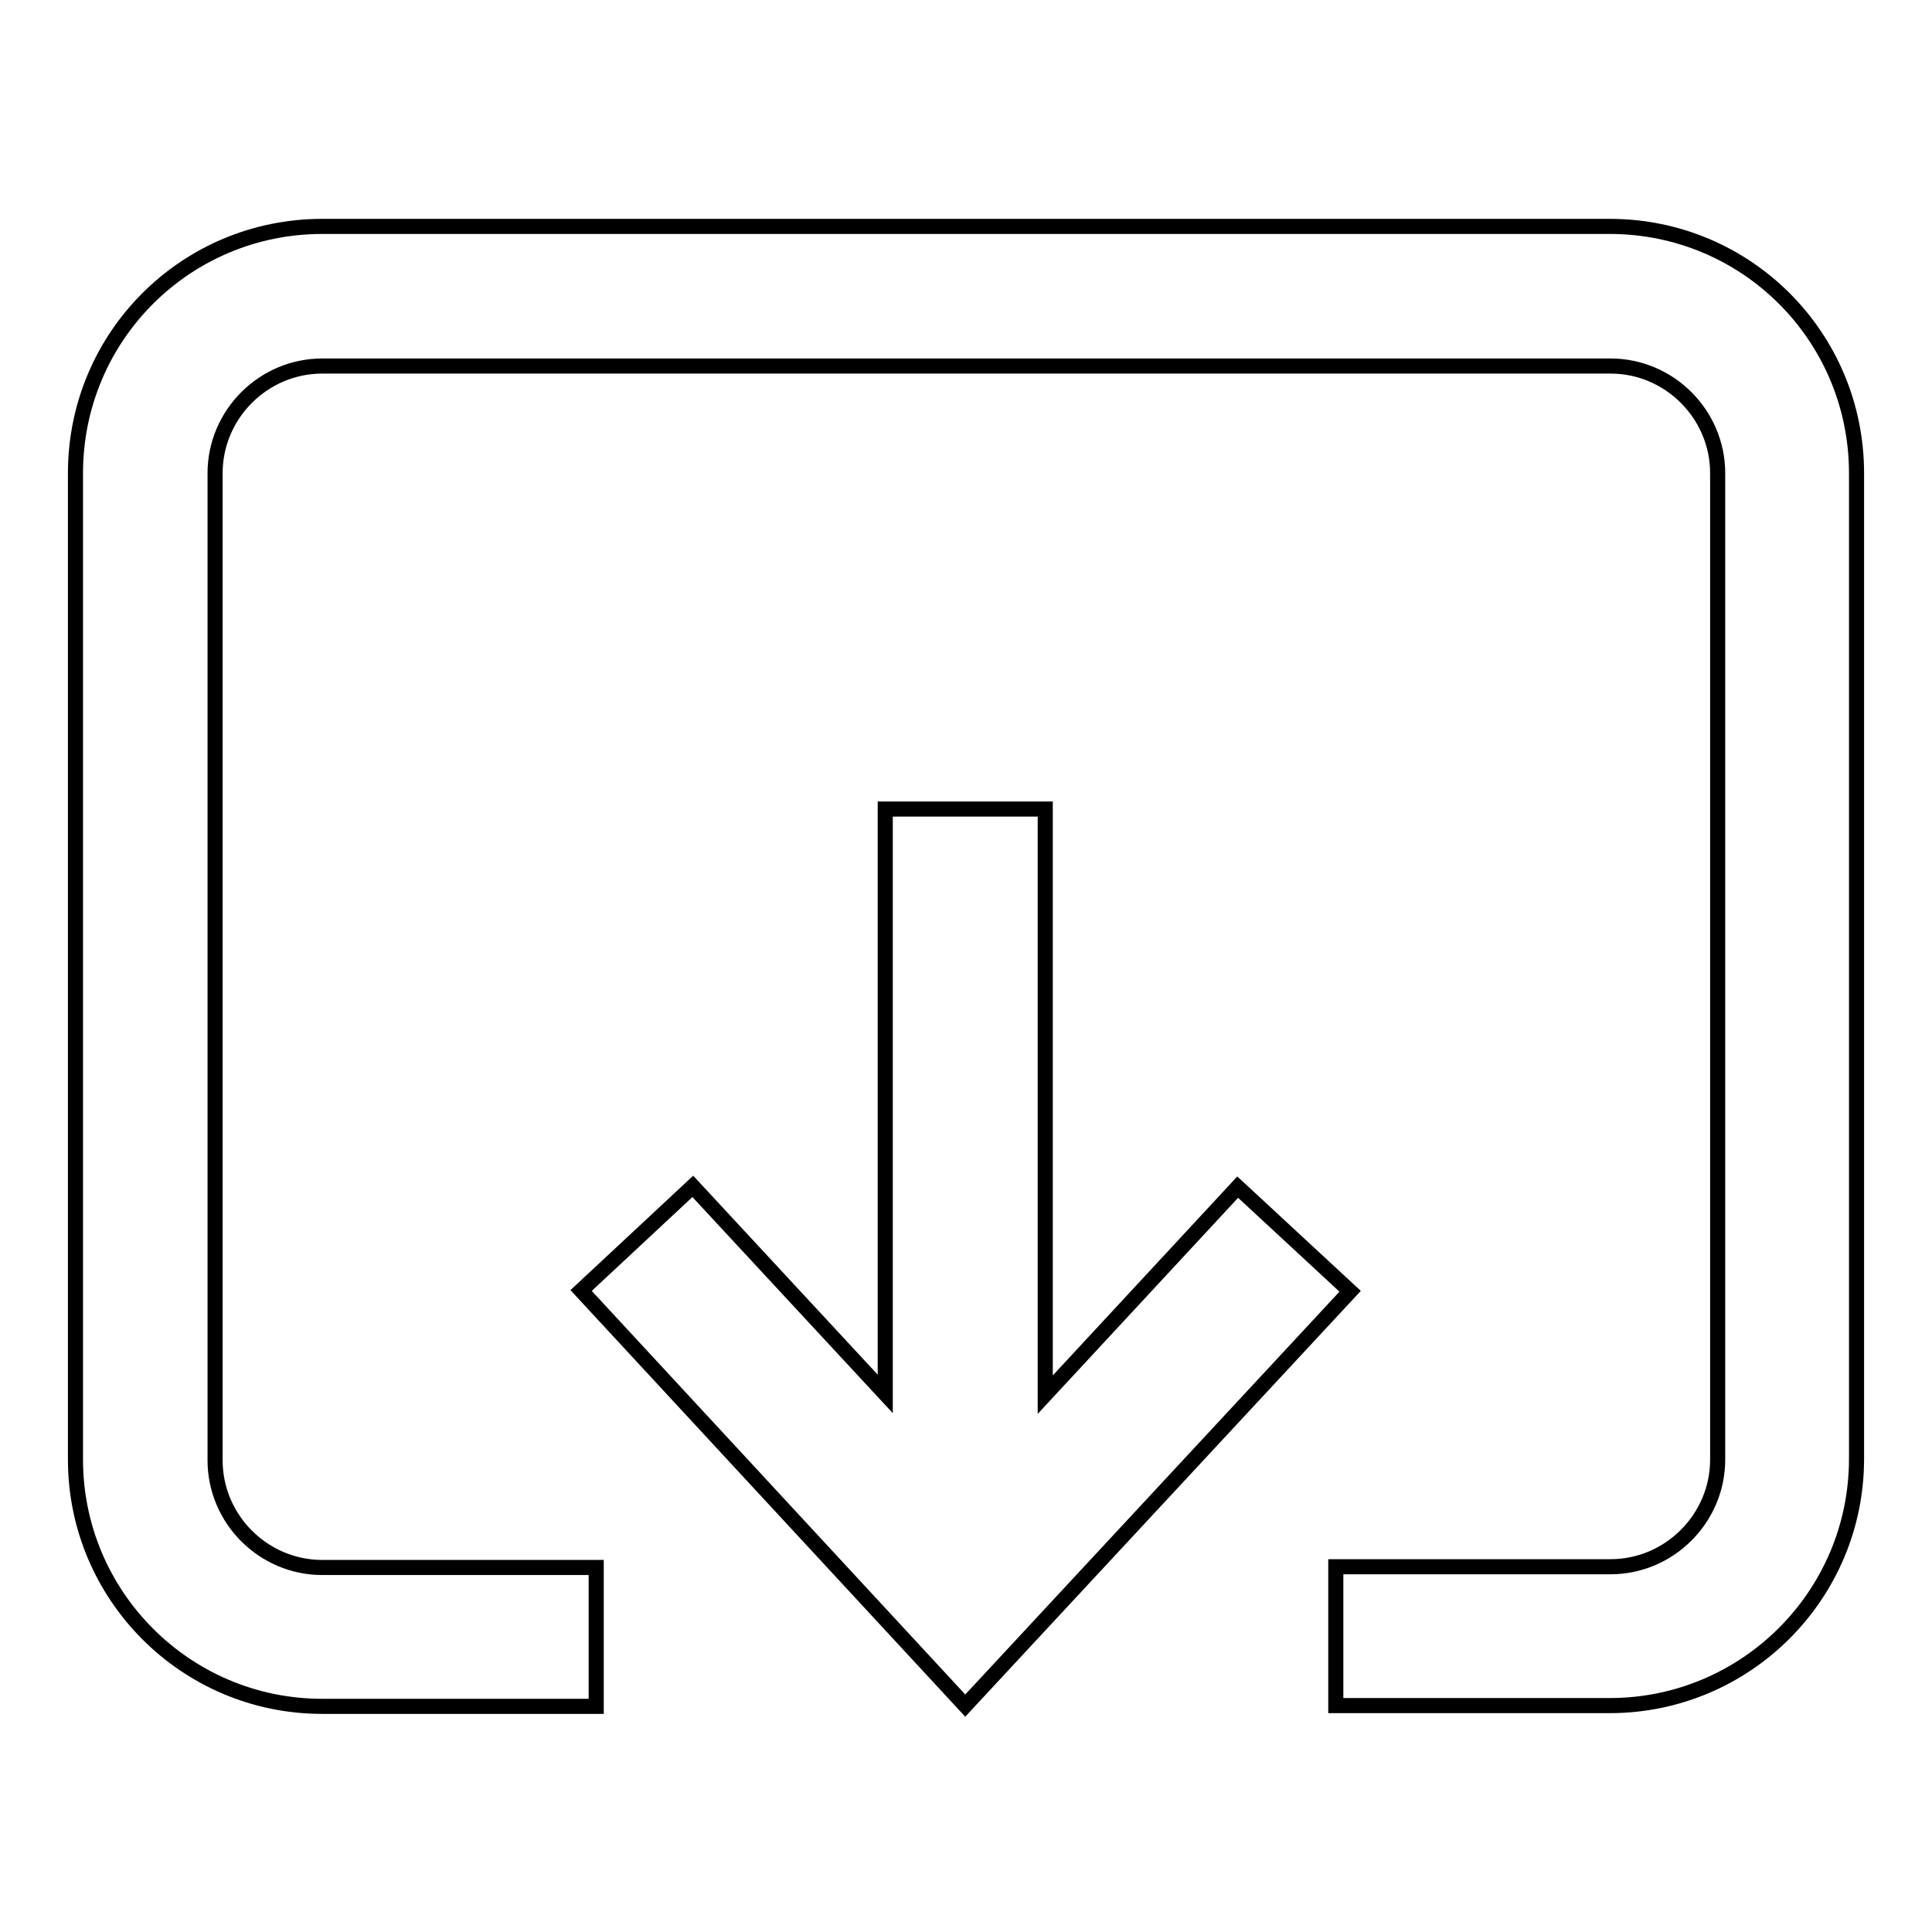 <?xml version="1.0" encoding="utf-8"?>
<!-- Svg Vector Icons : http://www.onlinewebfonts.com/icon -->
<!DOCTYPE svg PUBLIC "-//W3C//DTD SVG 1.1//EN" "http://www.w3.org/Graphics/SVG/1.1/DTD/svg11.dtd">
<svg version="1.1" xmlns="http://www.w3.org/2000/svg" xmlns:xlink="http://www.w3.org/1999/xlink" x="0px" y="0px" viewBox="0 0 256 256" enable-background="new 0 0 256 256" xml:space="preserve">
<g> <path stroke-width="2" fill-opacity="0" stroke="#000000"  d="M127.9,226l51-54.9L164,157.3l-25.5,27.5v-77.6h-21.2v77.5l-25.5-27.5l-14.8,13.8L127.9,226z"/> <path stroke-width="2" fill-opacity="0" stroke="#000000"  d="M213.3,30H42.7C24.6,30,10,44.6,10,62.7v130.7c0,18,14.6,32.7,32.7,32.7H79v-18.4H42.7 c-7.8,0-14.2-6.4-14.2-14.2V62.7c0-7.8,6.4-14.2,14.2-14.2h170.7c7.8,0,14.2,6.4,14.2,14.2v130.7c0,7.8-6.4,14.2-14.2,14.2H177V226 h36.3c18,0,32.7-14.6,32.7-32.7V62.7C246,44.6,231.4,30,213.3,30L213.3,30z"/></g>
</svg>